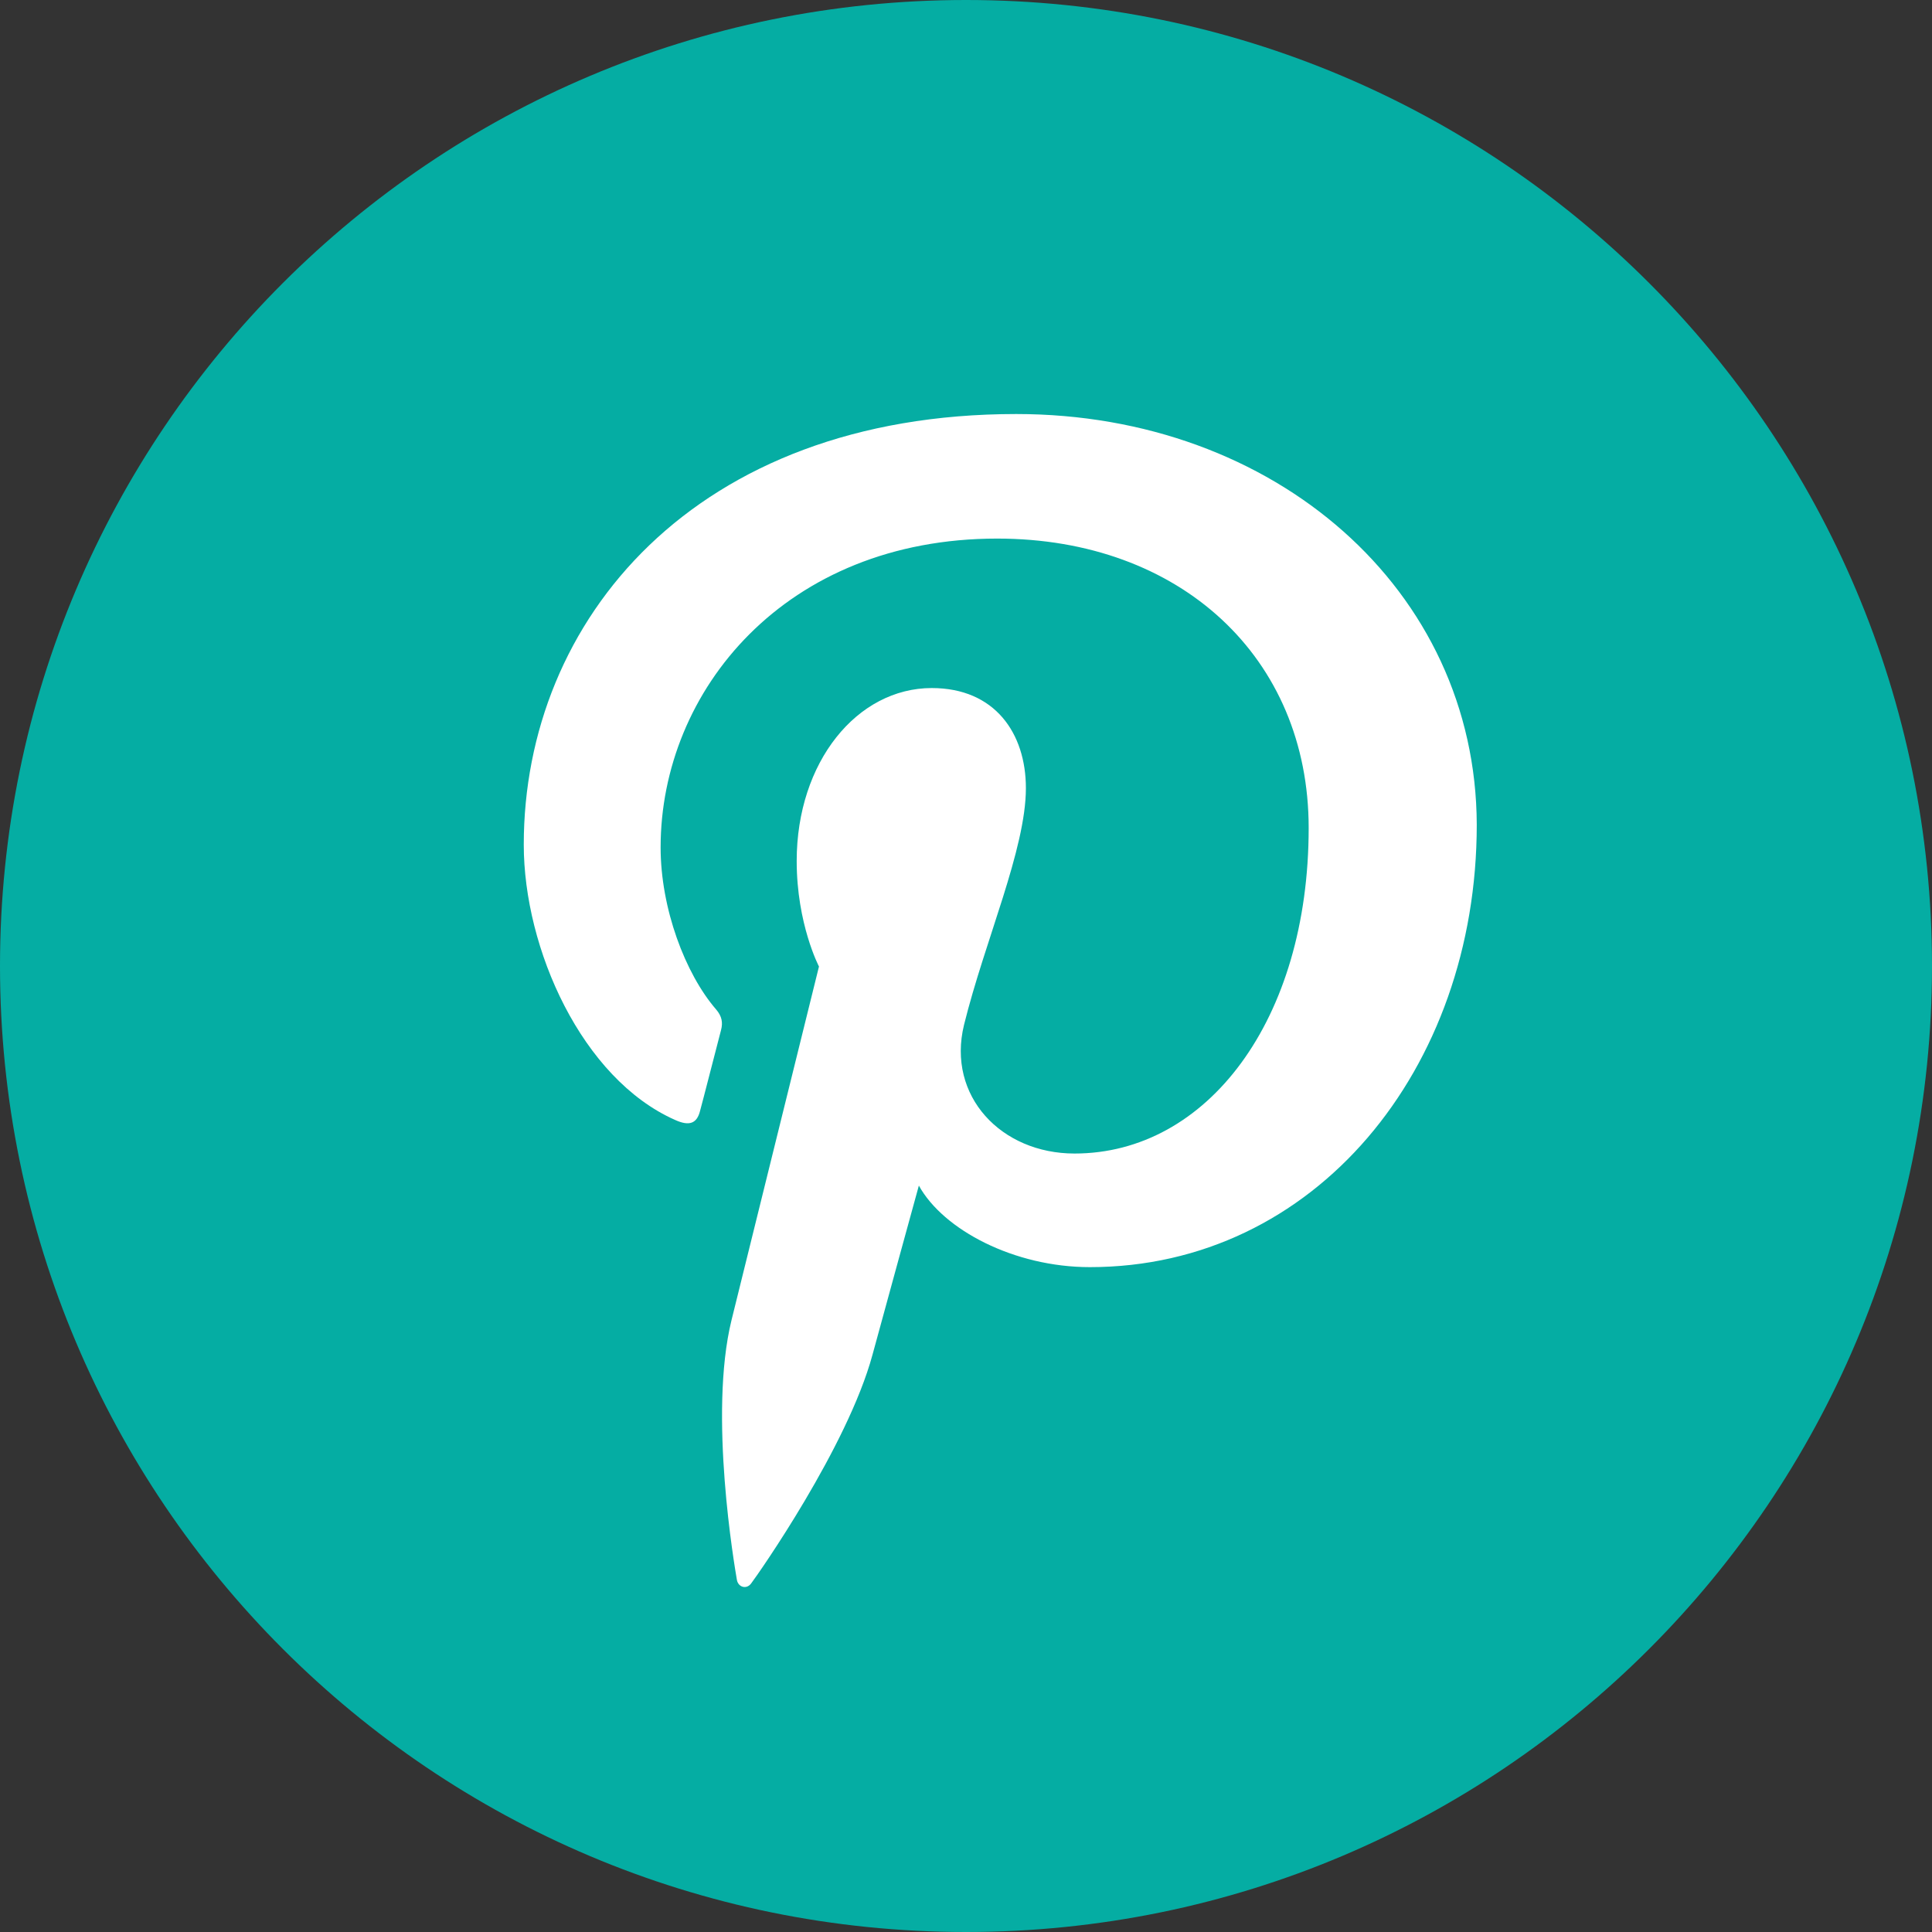 <svg width="30" height="30" viewBox="0 0 30 30" fill="none" xmlns="http://www.w3.org/2000/svg">
<rect x="0" y="0" width="30" height="30" fill="#333333" stroke="none"/>
<g clip-path="url(#clip0_7771_421)">
<path d="M15 30C23.284 30 30 23.284 30 15C30 6.716 23.284 0 15 0C6.716 0 0 6.716 0 15C0 23.284 6.716 30 15 30Z" fill="#05ADA3"/>
<g clip-path="url(#clip1_7771_421)">
<path d="M15.78 6.429C10.788 6.429 8.133 9.628 8.133 13.116C8.133 14.734 9.037 16.751 10.484 17.391C10.703 17.49 10.823 17.448 10.872 17.244C10.915 17.089 11.105 16.343 11.197 15.992C11.226 15.879 11.211 15.781 11.12 15.675C10.64 15.12 10.258 14.107 10.258 13.158C10.258 10.725 12.193 8.363 15.484 8.363C18.33 8.363 20.321 10.212 20.321 12.856C20.321 15.845 18.74 17.912 16.685 17.912C15.547 17.912 14.7 17.02 14.969 15.915C15.294 14.601 15.93 13.187 15.93 12.238C15.93 11.388 15.45 10.684 14.468 10.684C13.31 10.684 12.371 11.831 12.371 13.37C12.371 14.348 12.717 15.008 12.717 15.008C12.717 15.008 11.572 19.635 11.359 20.499C10.999 21.962 11.408 24.331 11.443 24.535C11.465 24.647 11.591 24.683 11.662 24.59C11.775 24.442 13.159 22.467 13.547 21.04C13.688 20.519 14.268 18.41 14.268 18.41C14.649 19.099 15.75 19.676 16.923 19.676C20.411 19.676 22.931 16.61 22.931 12.805C22.919 9.158 19.797 6.429 15.78 6.429Z" fill="white"/>
</g>
</g>
<defs>
<clipPath id="clip0_7771_421">
<rect width="30" height="30" fill="white"/>
</clipPath>
<clipPath id="clip1_7771_421">
<rect width="18.214" height="18.214" fill="white" transform="translate(6.426 6.429)"/>
</clipPath>
</defs>
</svg>
